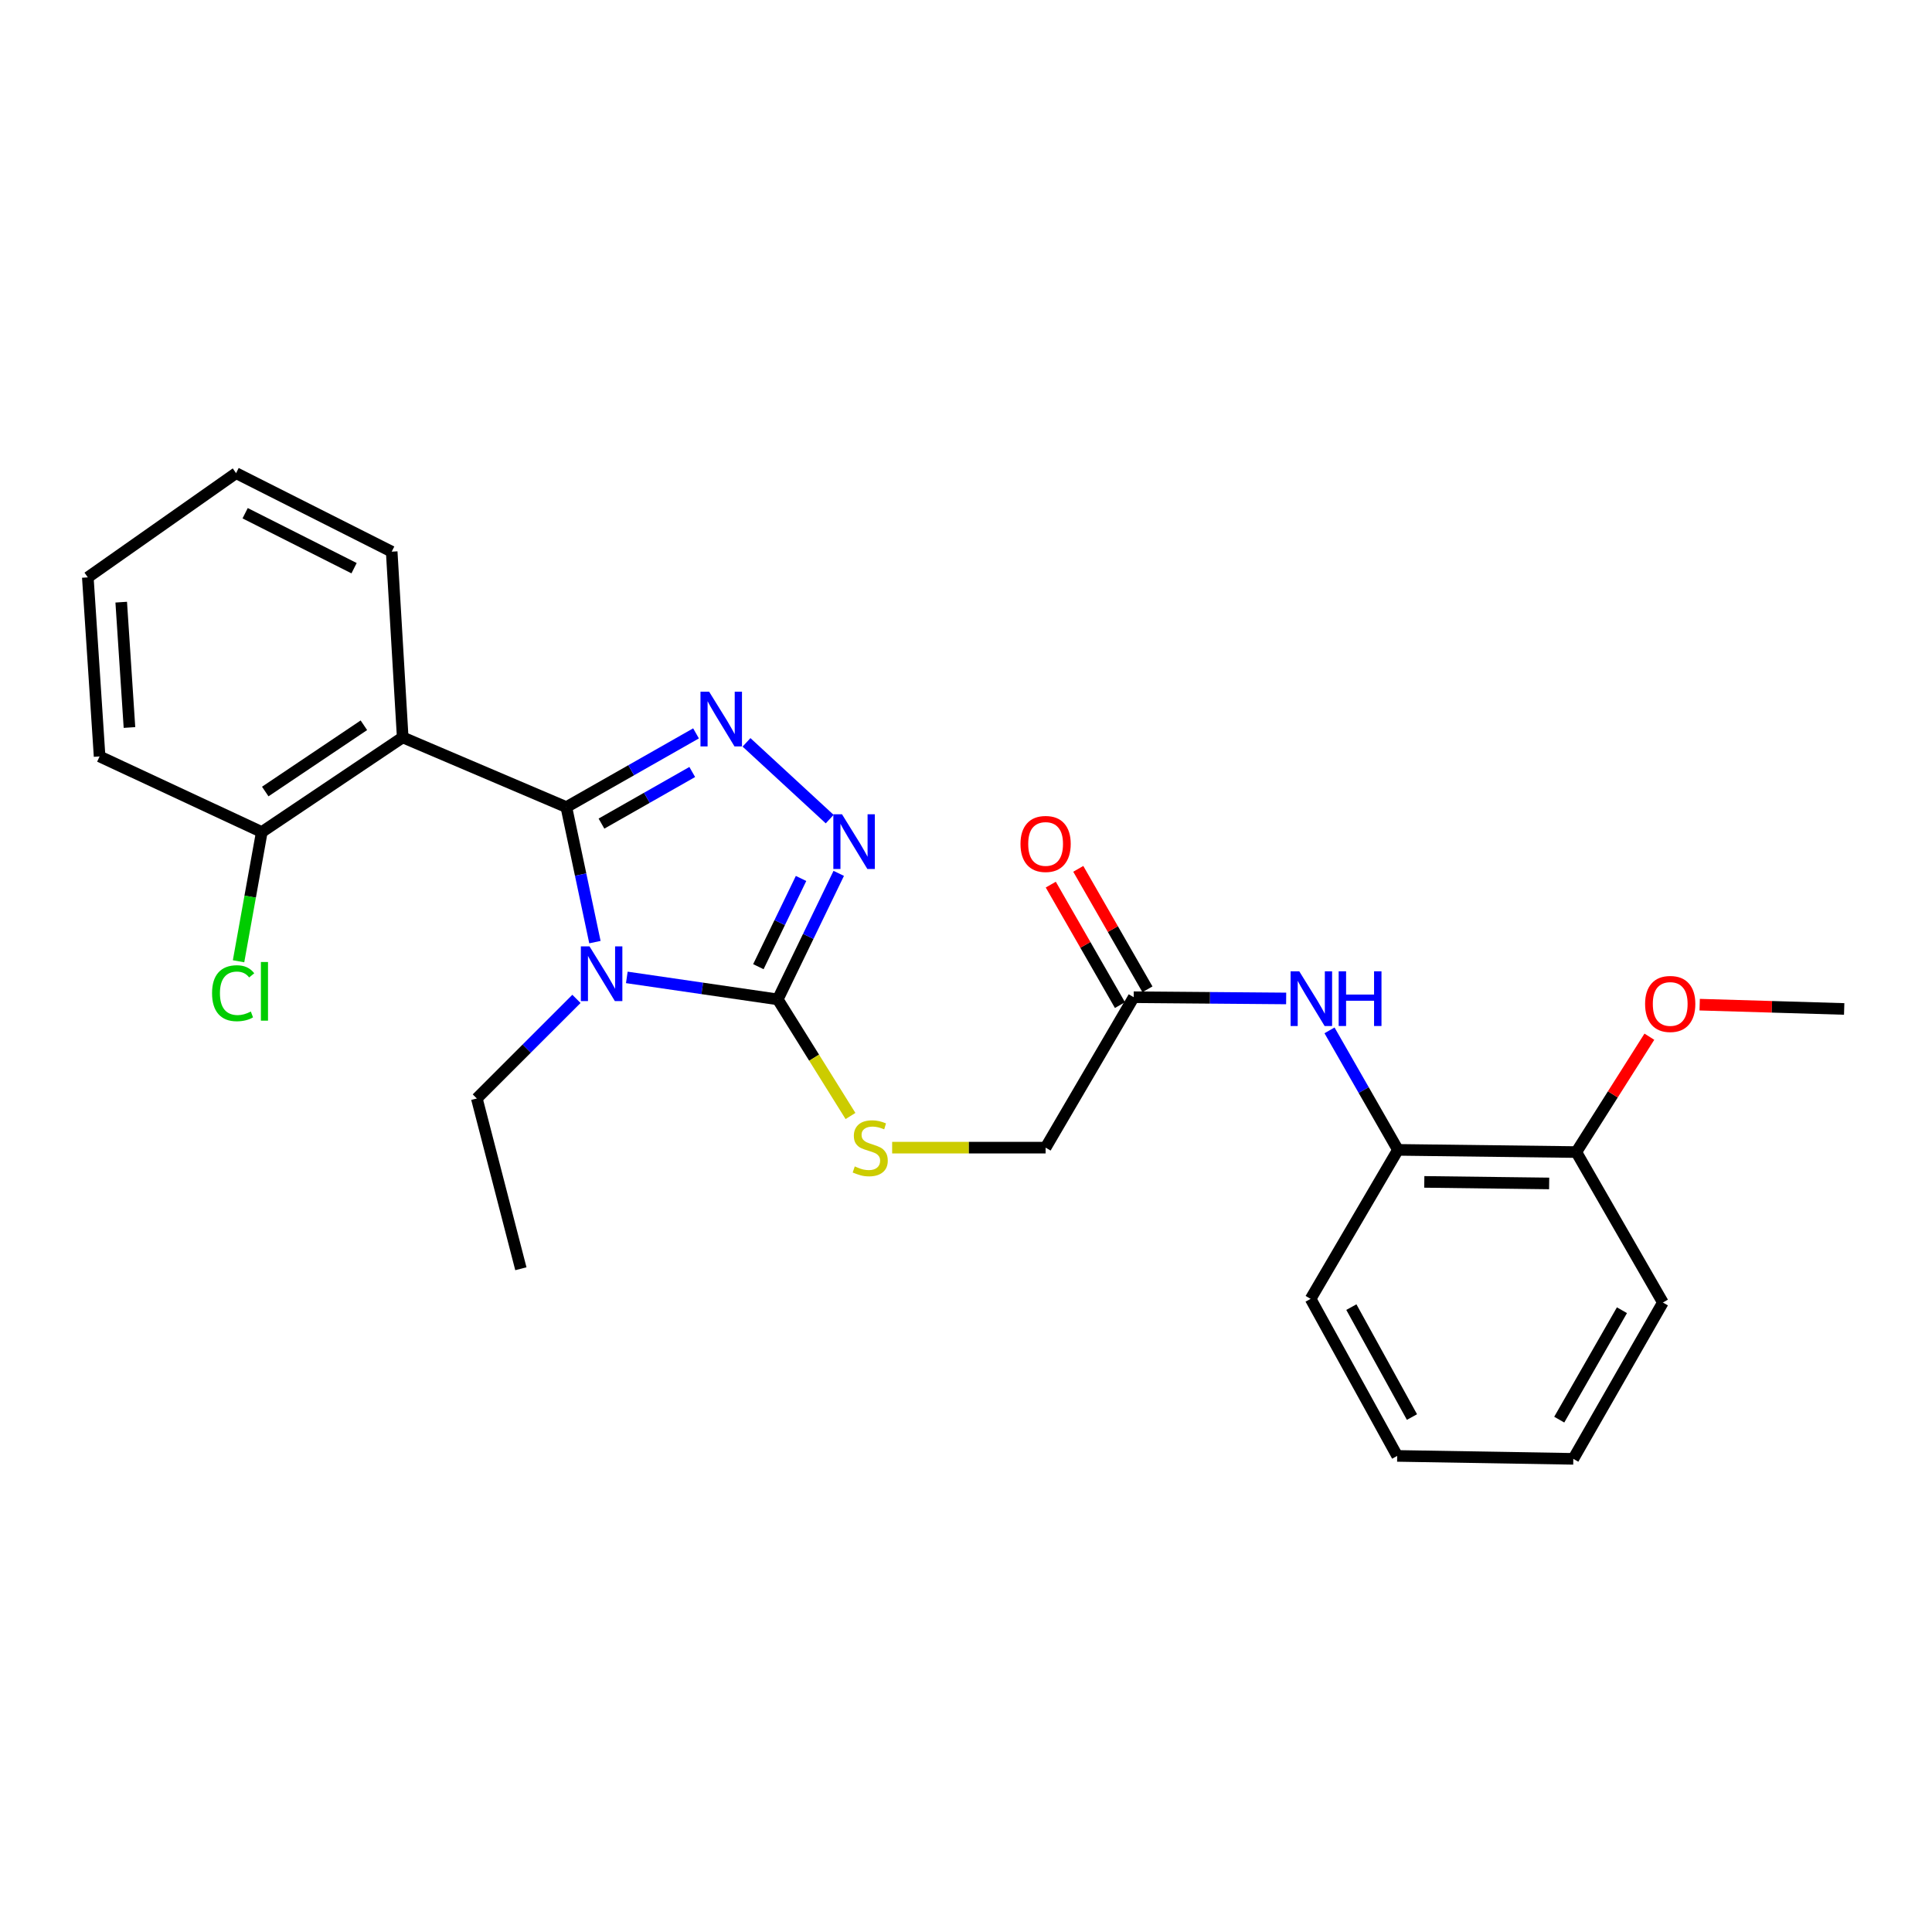 <?xml version='1.0' encoding='iso-8859-1'?>
<svg version='1.1' baseProfile='full'
              xmlns='http://www.w3.org/2000/svg'
                      xmlns:rdkit='http://www.rdkit.org/xml'
                      xmlns:xlink='http://www.w3.org/1999/xlink'
                  xml:space='preserve'
width='1000px' height='1000px' viewBox='0 0 1000 1000'>
<!-- END OF HEADER -->
<rect style='opacity:1.0;fill:#FFFFFF;stroke:none' width='1000' height='1000' x='0' y='0'> </rect>
<path class='bond-0' d='M 293.142,417.756 L 300.536,452.697' style='fill:none;fill-rule:evenodd;stroke:#000000;stroke-width:6px;stroke-linecap:butt;stroke-linejoin:miter;stroke-opacity:1' />
<path class='bond-0' d='M 300.536,452.697 L 307.93,487.638' style='fill:none;fill-rule:evenodd;stroke:#0000FF;stroke-width:6px;stroke-linecap:butt;stroke-linejoin:miter;stroke-opacity:1' />
<path class='bond-1' d='M 293.142,417.756 L 326.702,398.675' style='fill:none;fill-rule:evenodd;stroke:#000000;stroke-width:6px;stroke-linecap:butt;stroke-linejoin:miter;stroke-opacity:1' />
<path class='bond-1' d='M 326.702,398.675 L 360.262,379.594' style='fill:none;fill-rule:evenodd;stroke:#0000FF;stroke-width:6px;stroke-linecap:butt;stroke-linejoin:miter;stroke-opacity:1' />
<path class='bond-1' d='M 311.32,426.296 L 334.812,412.94' style='fill:none;fill-rule:evenodd;stroke:#000000;stroke-width:6px;stroke-linecap:butt;stroke-linejoin:miter;stroke-opacity:1' />
<path class='bond-1' d='M 334.812,412.94 L 358.304,399.583' style='fill:none;fill-rule:evenodd;stroke:#0000FF;stroke-width:6px;stroke-linecap:butt;stroke-linejoin:miter;stroke-opacity:1' />
<path class='bond-4' d='M 293.142,417.756 L 208.437,381.667' style='fill:none;fill-rule:evenodd;stroke:#000000;stroke-width:6px;stroke-linecap:butt;stroke-linejoin:miter;stroke-opacity:1' />
<path class='bond-2' d='M 324.436,505.902 L 363.503,511.593' style='fill:none;fill-rule:evenodd;stroke:#0000FF;stroke-width:6px;stroke-linecap:butt;stroke-linejoin:miter;stroke-opacity:1' />
<path class='bond-2' d='M 363.503,511.593 L 402.569,517.284' style='fill:none;fill-rule:evenodd;stroke:#000000;stroke-width:6px;stroke-linecap:butt;stroke-linejoin:miter;stroke-opacity:1' />
<path class='bond-12' d='M 298.369,517.021 L 272.588,542.796' style='fill:none;fill-rule:evenodd;stroke:#0000FF;stroke-width:6px;stroke-linecap:butt;stroke-linejoin:miter;stroke-opacity:1' />
<path class='bond-12' d='M 272.588,542.796 L 246.806,568.57' style='fill:none;fill-rule:evenodd;stroke:#000000;stroke-width:6px;stroke-linecap:butt;stroke-linejoin:miter;stroke-opacity:1' />
<path class='bond-3' d='M 386.387,384.244 L 429.443,423.967' style='fill:none;fill-rule:evenodd;stroke:#0000FF;stroke-width:6px;stroke-linecap:butt;stroke-linejoin:miter;stroke-opacity:1' />
<path class='bond-6' d='M 402.569,517.284 L 421.391,547.462' style='fill:none;fill-rule:evenodd;stroke:#000000;stroke-width:6px;stroke-linecap:butt;stroke-linejoin:miter;stroke-opacity:1' />
<path class='bond-6' d='M 421.391,547.462 L 440.212,577.64' style='fill:none;fill-rule:evenodd;stroke:#CCCC00;stroke-width:6px;stroke-linecap:butt;stroke-linejoin:miter;stroke-opacity:1' />
<path class='bond-26' d='M 402.569,517.284 L 418.35,484.668' style='fill:none;fill-rule:evenodd;stroke:#000000;stroke-width:6px;stroke-linecap:butt;stroke-linejoin:miter;stroke-opacity:1' />
<path class='bond-26' d='M 418.35,484.668 L 434.13,452.051' style='fill:none;fill-rule:evenodd;stroke:#0000FF;stroke-width:6px;stroke-linecap:butt;stroke-linejoin:miter;stroke-opacity:1' />
<path class='bond-26' d='M 392.533,500.353 L 403.579,477.521' style='fill:none;fill-rule:evenodd;stroke:#000000;stroke-width:6px;stroke-linecap:butt;stroke-linejoin:miter;stroke-opacity:1' />
<path class='bond-26' d='M 403.579,477.521 L 414.625,454.69' style='fill:none;fill-rule:evenodd;stroke:#0000FF;stroke-width:6px;stroke-linecap:butt;stroke-linejoin:miter;stroke-opacity:1' />
<path class='bond-9' d='M 208.437,381.667 L 135.501,430.665' style='fill:none;fill-rule:evenodd;stroke:#000000;stroke-width:6px;stroke-linecap:butt;stroke-linejoin:miter;stroke-opacity:1' />
<path class='bond-9' d='M 188.347,375.396 L 137.292,409.694' style='fill:none;fill-rule:evenodd;stroke:#000000;stroke-width:6px;stroke-linecap:butt;stroke-linejoin:miter;stroke-opacity:1' />
<path class='bond-15' d='M 208.437,381.667 L 202.74,285.54' style='fill:none;fill-rule:evenodd;stroke:#000000;stroke-width:6px;stroke-linecap:butt;stroke-linejoin:miter;stroke-opacity:1' />
<path class='bond-5' d='M 665.715,516.795 L 626.258,516.474' style='fill:none;fill-rule:evenodd;stroke:#0000FF;stroke-width:6px;stroke-linecap:butt;stroke-linejoin:miter;stroke-opacity:1' />
<path class='bond-5' d='M 626.258,516.474 L 586.801,516.153' style='fill:none;fill-rule:evenodd;stroke:#000000;stroke-width:6px;stroke-linecap:butt;stroke-linejoin:miter;stroke-opacity:1' />
<path class='bond-8' d='M 688.152,533.316 L 705.859,564.243' style='fill:none;fill-rule:evenodd;stroke:#0000FF;stroke-width:6px;stroke-linecap:butt;stroke-linejoin:miter;stroke-opacity:1' />
<path class='bond-8' d='M 705.859,564.243 L 723.567,595.17' style='fill:none;fill-rule:evenodd;stroke:#000000;stroke-width:6px;stroke-linecap:butt;stroke-linejoin:miter;stroke-opacity:1' />
<path class='bond-13' d='M 461.777,594.021 L 501.491,594.021' style='fill:none;fill-rule:evenodd;stroke:#CCCC00;stroke-width:6px;stroke-linecap:butt;stroke-linejoin:miter;stroke-opacity:1' />
<path class='bond-13' d='M 501.491,594.021 L 541.204,594.021' style='fill:none;fill-rule:evenodd;stroke:#000000;stroke-width:6px;stroke-linecap:butt;stroke-linejoin:miter;stroke-opacity:1' />
<path class='bond-7' d='M 586.801,516.153 L 541.204,594.021' style='fill:none;fill-rule:evenodd;stroke:#000000;stroke-width:6px;stroke-linecap:butt;stroke-linejoin:miter;stroke-opacity:1' />
<path class='bond-11' d='M 593.916,512.068 L 576.012,480.888' style='fill:none;fill-rule:evenodd;stroke:#000000;stroke-width:6px;stroke-linecap:butt;stroke-linejoin:miter;stroke-opacity:1' />
<path class='bond-11' d='M 576.012,480.888 L 558.109,449.709' style='fill:none;fill-rule:evenodd;stroke:#FF0000;stroke-width:6px;stroke-linecap:butt;stroke-linejoin:miter;stroke-opacity:1' />
<path class='bond-11' d='M 579.687,520.239 L 561.783,489.059' style='fill:none;fill-rule:evenodd;stroke:#000000;stroke-width:6px;stroke-linecap:butt;stroke-linejoin:miter;stroke-opacity:1' />
<path class='bond-11' d='M 561.783,489.059 L 543.879,457.879' style='fill:none;fill-rule:evenodd;stroke:#FF0000;stroke-width:6px;stroke-linecap:butt;stroke-linejoin:miter;stroke-opacity:1' />
<path class='bond-10' d='M 723.567,595.17 L 815.893,596.309' style='fill:none;fill-rule:evenodd;stroke:#000000;stroke-width:6px;stroke-linecap:butt;stroke-linejoin:miter;stroke-opacity:1' />
<path class='bond-10' d='M 737.213,611.748 L 801.841,612.546' style='fill:none;fill-rule:evenodd;stroke:#000000;stroke-width:6px;stroke-linecap:butt;stroke-linejoin:miter;stroke-opacity:1' />
<path class='bond-17' d='M 723.567,595.17 L 678.371,672.29' style='fill:none;fill-rule:evenodd;stroke:#000000;stroke-width:6px;stroke-linecap:butt;stroke-linejoin:miter;stroke-opacity:1' />
<path class='bond-14' d='M 135.501,430.665 L 129.488,464.11' style='fill:none;fill-rule:evenodd;stroke:#000000;stroke-width:6px;stroke-linecap:butt;stroke-linejoin:miter;stroke-opacity:1' />
<path class='bond-14' d='M 129.488,464.11 L 123.475,497.554' style='fill:none;fill-rule:evenodd;stroke:#00CC00;stroke-width:6px;stroke-linecap:butt;stroke-linejoin:miter;stroke-opacity:1' />
<path class='bond-18' d='M 135.501,430.665 L 51.553,391.53' style='fill:none;fill-rule:evenodd;stroke:#000000;stroke-width:6px;stroke-linecap:butt;stroke-linejoin:miter;stroke-opacity:1' />
<path class='bond-16' d='M 815.893,596.309 L 834.803,566.452' style='fill:none;fill-rule:evenodd;stroke:#000000;stroke-width:6px;stroke-linecap:butt;stroke-linejoin:miter;stroke-opacity:1' />
<path class='bond-16' d='M 834.803,566.452 L 853.712,536.594' style='fill:none;fill-rule:evenodd;stroke:#FF0000;stroke-width:6px;stroke-linecap:butt;stroke-linejoin:miter;stroke-opacity:1' />
<path class='bond-19' d='M 815.893,596.309 L 860.707,674.186' style='fill:none;fill-rule:evenodd;stroke:#000000;stroke-width:6px;stroke-linecap:butt;stroke-linejoin:miter;stroke-opacity:1' />
<path class='bond-21' d='M 246.806,568.57 L 269.605,656.702' style='fill:none;fill-rule:evenodd;stroke:#000000;stroke-width:6px;stroke-linecap:butt;stroke-linejoin:miter;stroke-opacity:1' />
<path class='bond-22' d='M 202.74,285.54 L 122.192,244.901' style='fill:none;fill-rule:evenodd;stroke:#000000;stroke-width:6px;stroke-linecap:butt;stroke-linejoin:miter;stroke-opacity:1' />
<path class='bond-22' d='M 183.267,294.094 L 126.883,265.646' style='fill:none;fill-rule:evenodd;stroke:#000000;stroke-width:6px;stroke-linecap:butt;stroke-linejoin:miter;stroke-opacity:1' />
<path class='bond-20' d='M 879.751,520.015 L 917.148,521.124' style='fill:none;fill-rule:evenodd;stroke:#FF0000;stroke-width:6px;stroke-linecap:butt;stroke-linejoin:miter;stroke-opacity:1' />
<path class='bond-20' d='M 917.148,521.124 L 954.545,522.234' style='fill:none;fill-rule:evenodd;stroke:#000000;stroke-width:6px;stroke-linecap:butt;stroke-linejoin:miter;stroke-opacity:1' />
<path class='bond-23' d='M 678.371,672.29 L 723.184,753.577' style='fill:none;fill-rule:evenodd;stroke:#000000;stroke-width:6px;stroke-linecap:butt;stroke-linejoin:miter;stroke-opacity:1' />
<path class='bond-23' d='M 699.462,676.561 L 730.832,733.462' style='fill:none;fill-rule:evenodd;stroke:#000000;stroke-width:6px;stroke-linecap:butt;stroke-linejoin:miter;stroke-opacity:1' />
<path class='bond-27' d='M 51.553,391.53 L 45.455,298.849' style='fill:none;fill-rule:evenodd;stroke:#000000;stroke-width:6px;stroke-linecap:butt;stroke-linejoin:miter;stroke-opacity:1' />
<path class='bond-27' d='M 67.011,376.551 L 62.742,311.674' style='fill:none;fill-rule:evenodd;stroke:#000000;stroke-width:6px;stroke-linecap:butt;stroke-linejoin:miter;stroke-opacity:1' />
<path class='bond-28' d='M 860.707,674.186 L 814.343,755.099' style='fill:none;fill-rule:evenodd;stroke:#000000;stroke-width:6px;stroke-linecap:butt;stroke-linejoin:miter;stroke-opacity:1' />
<path class='bond-28' d='M 839.515,678.165 L 807.061,734.804' style='fill:none;fill-rule:evenodd;stroke:#000000;stroke-width:6px;stroke-linecap:butt;stroke-linejoin:miter;stroke-opacity:1' />
<path class='bond-24' d='M 122.192,244.901 L 45.455,298.849' style='fill:none;fill-rule:evenodd;stroke:#000000;stroke-width:6px;stroke-linecap:butt;stroke-linejoin:miter;stroke-opacity:1' />
<path class='bond-25' d='M 723.184,753.577 L 814.343,755.099' style='fill:none;fill-rule:evenodd;stroke:#000000;stroke-width:6px;stroke-linecap:butt;stroke-linejoin:miter;stroke-opacity:1' />
<path  class='atom-1' d='M 305.132 489.842
L 314.412 504.842
Q 315.332 506.322, 316.812 509.002
Q 318.292 511.682, 318.372 511.842
L 318.372 489.842
L 322.132 489.842
L 322.132 518.162
L 318.252 518.162
L 308.292 501.762
Q 307.132 499.842, 305.892 497.642
Q 304.692 495.442, 304.332 494.762
L 304.332 518.162
L 300.652 518.162
L 300.652 489.842
L 305.132 489.842
' fill='#0000FF'/>
<path  class='atom-2' d='M 367.047 358.017
L 376.327 373.017
Q 377.247 374.497, 378.727 377.177
Q 380.207 379.857, 380.287 380.017
L 380.287 358.017
L 384.047 358.017
L 384.047 386.337
L 380.167 386.337
L 370.207 369.937
Q 369.047 368.017, 367.807 365.817
Q 366.607 363.617, 366.247 362.937
L 366.247 386.337
L 362.567 386.337
L 362.567 358.017
L 367.047 358.017
' fill='#0000FF'/>
<path  class='atom-4' d='M 435.818 421.464
L 445.098 436.464
Q 446.018 437.944, 447.498 440.624
Q 448.978 443.304, 449.058 443.464
L 449.058 421.464
L 452.818 421.464
L 452.818 449.784
L 448.938 449.784
L 438.978 433.384
Q 437.818 431.464, 436.578 429.264
Q 435.378 427.064, 435.018 426.384
L 435.018 449.784
L 431.338 449.784
L 431.338 421.464
L 435.818 421.464
' fill='#0000FF'/>
<path  class='atom-6' d='M 672.493 502.741
L 681.773 517.741
Q 682.693 519.221, 684.173 521.901
Q 685.653 524.581, 685.733 524.741
L 685.733 502.741
L 689.493 502.741
L 689.493 531.061
L 685.613 531.061
L 675.653 514.661
Q 674.493 512.741, 673.253 510.541
Q 672.053 508.341, 671.693 507.661
L 671.693 531.061
L 668.013 531.061
L 668.013 502.741
L 672.493 502.741
' fill='#0000FF'/>
<path  class='atom-6' d='M 692.893 502.741
L 696.733 502.741
L 696.733 514.781
L 711.213 514.781
L 711.213 502.741
L 715.053 502.741
L 715.053 531.061
L 711.213 531.061
L 711.213 517.981
L 696.733 517.981
L 696.733 531.061
L 692.893 531.061
L 692.893 502.741
' fill='#0000FF'/>
<path  class='atom-7' d='M 442.428 603.741
Q 442.748 603.861, 444.068 604.421
Q 445.388 604.981, 446.828 605.341
Q 448.308 605.661, 449.748 605.661
Q 452.428 605.661, 453.988 604.381
Q 455.548 603.061, 455.548 600.781
Q 455.548 599.221, 454.748 598.261
Q 453.988 597.301, 452.788 596.781
Q 451.588 596.261, 449.588 595.661
Q 447.068 594.901, 445.548 594.181
Q 444.068 593.461, 442.988 591.941
Q 441.948 590.421, 441.948 587.861
Q 441.948 584.301, 444.348 582.101
Q 446.788 579.901, 451.588 579.901
Q 454.868 579.901, 458.588 581.461
L 457.668 584.541
Q 454.268 583.141, 451.708 583.141
Q 448.948 583.141, 447.428 584.301
Q 445.908 585.421, 445.948 587.381
Q 445.948 588.901, 446.708 589.821
Q 447.508 590.741, 448.628 591.261
Q 449.788 591.781, 451.708 592.381
Q 454.268 593.181, 455.788 593.981
Q 457.308 594.781, 458.388 596.421
Q 459.508 598.021, 459.508 600.781
Q 459.508 604.701, 456.868 606.821
Q 454.268 608.901, 449.908 608.901
Q 447.388 608.901, 445.468 608.341
Q 443.588 607.821, 441.348 606.901
L 442.428 603.741
' fill='#CCCC00'/>
<path  class='atom-12' d='M 528.204 436.825
Q 528.204 430.025, 531.564 426.225
Q 534.924 422.425, 541.204 422.425
Q 547.484 422.425, 550.844 426.225
Q 554.204 430.025, 554.204 436.825
Q 554.204 443.705, 550.804 447.625
Q 547.404 451.505, 541.204 451.505
Q 534.964 451.505, 531.564 447.625
Q 528.204 443.745, 528.204 436.825
M 541.204 448.305
Q 545.524 448.305, 547.844 445.425
Q 550.204 442.505, 550.204 436.825
Q 550.204 431.265, 547.844 428.465
Q 545.524 425.625, 541.204 425.625
Q 536.884 425.625, 534.524 428.425
Q 532.204 431.225, 532.204 436.825
Q 532.204 442.545, 534.524 445.425
Q 536.884 448.305, 541.204 448.305
' fill='#FF0000'/>
<path  class='atom-15' d='M 109.759 514.089
Q 109.759 507.049, 113.039 503.369
Q 116.359 499.649, 122.639 499.649
Q 128.479 499.649, 131.599 503.769
L 128.959 505.929
Q 126.679 502.929, 122.639 502.929
Q 118.359 502.929, 116.079 505.809
Q 113.839 508.649, 113.839 514.089
Q 113.839 519.689, 116.159 522.569
Q 118.519 525.449, 123.079 525.449
Q 126.199 525.449, 129.839 523.569
L 130.959 526.569
Q 129.479 527.529, 127.239 528.089
Q 124.999 528.649, 122.519 528.649
Q 116.359 528.649, 113.039 524.889
Q 109.759 521.129, 109.759 514.089
' fill='#00CC00'/>
<path  class='atom-15' d='M 135.039 497.929
L 138.719 497.929
L 138.719 528.289
L 135.039 528.289
L 135.039 497.929
' fill='#00CC00'/>
<path  class='atom-17' d='M 851.499 519.643
Q 851.499 512.843, 854.859 509.043
Q 858.219 505.243, 864.499 505.243
Q 870.779 505.243, 874.139 509.043
Q 877.499 512.843, 877.499 519.643
Q 877.499 526.523, 874.099 530.443
Q 870.699 534.323, 864.499 534.323
Q 858.259 534.323, 854.859 530.443
Q 851.499 526.563, 851.499 519.643
M 864.499 531.123
Q 868.819 531.123, 871.139 528.243
Q 873.499 525.323, 873.499 519.643
Q 873.499 514.083, 871.139 511.283
Q 868.819 508.443, 864.499 508.443
Q 860.179 508.443, 857.819 511.243
Q 855.499 514.043, 855.499 519.643
Q 855.499 525.363, 857.819 528.243
Q 860.179 531.123, 864.499 531.123
' fill='#FF0000'/>
</svg>
